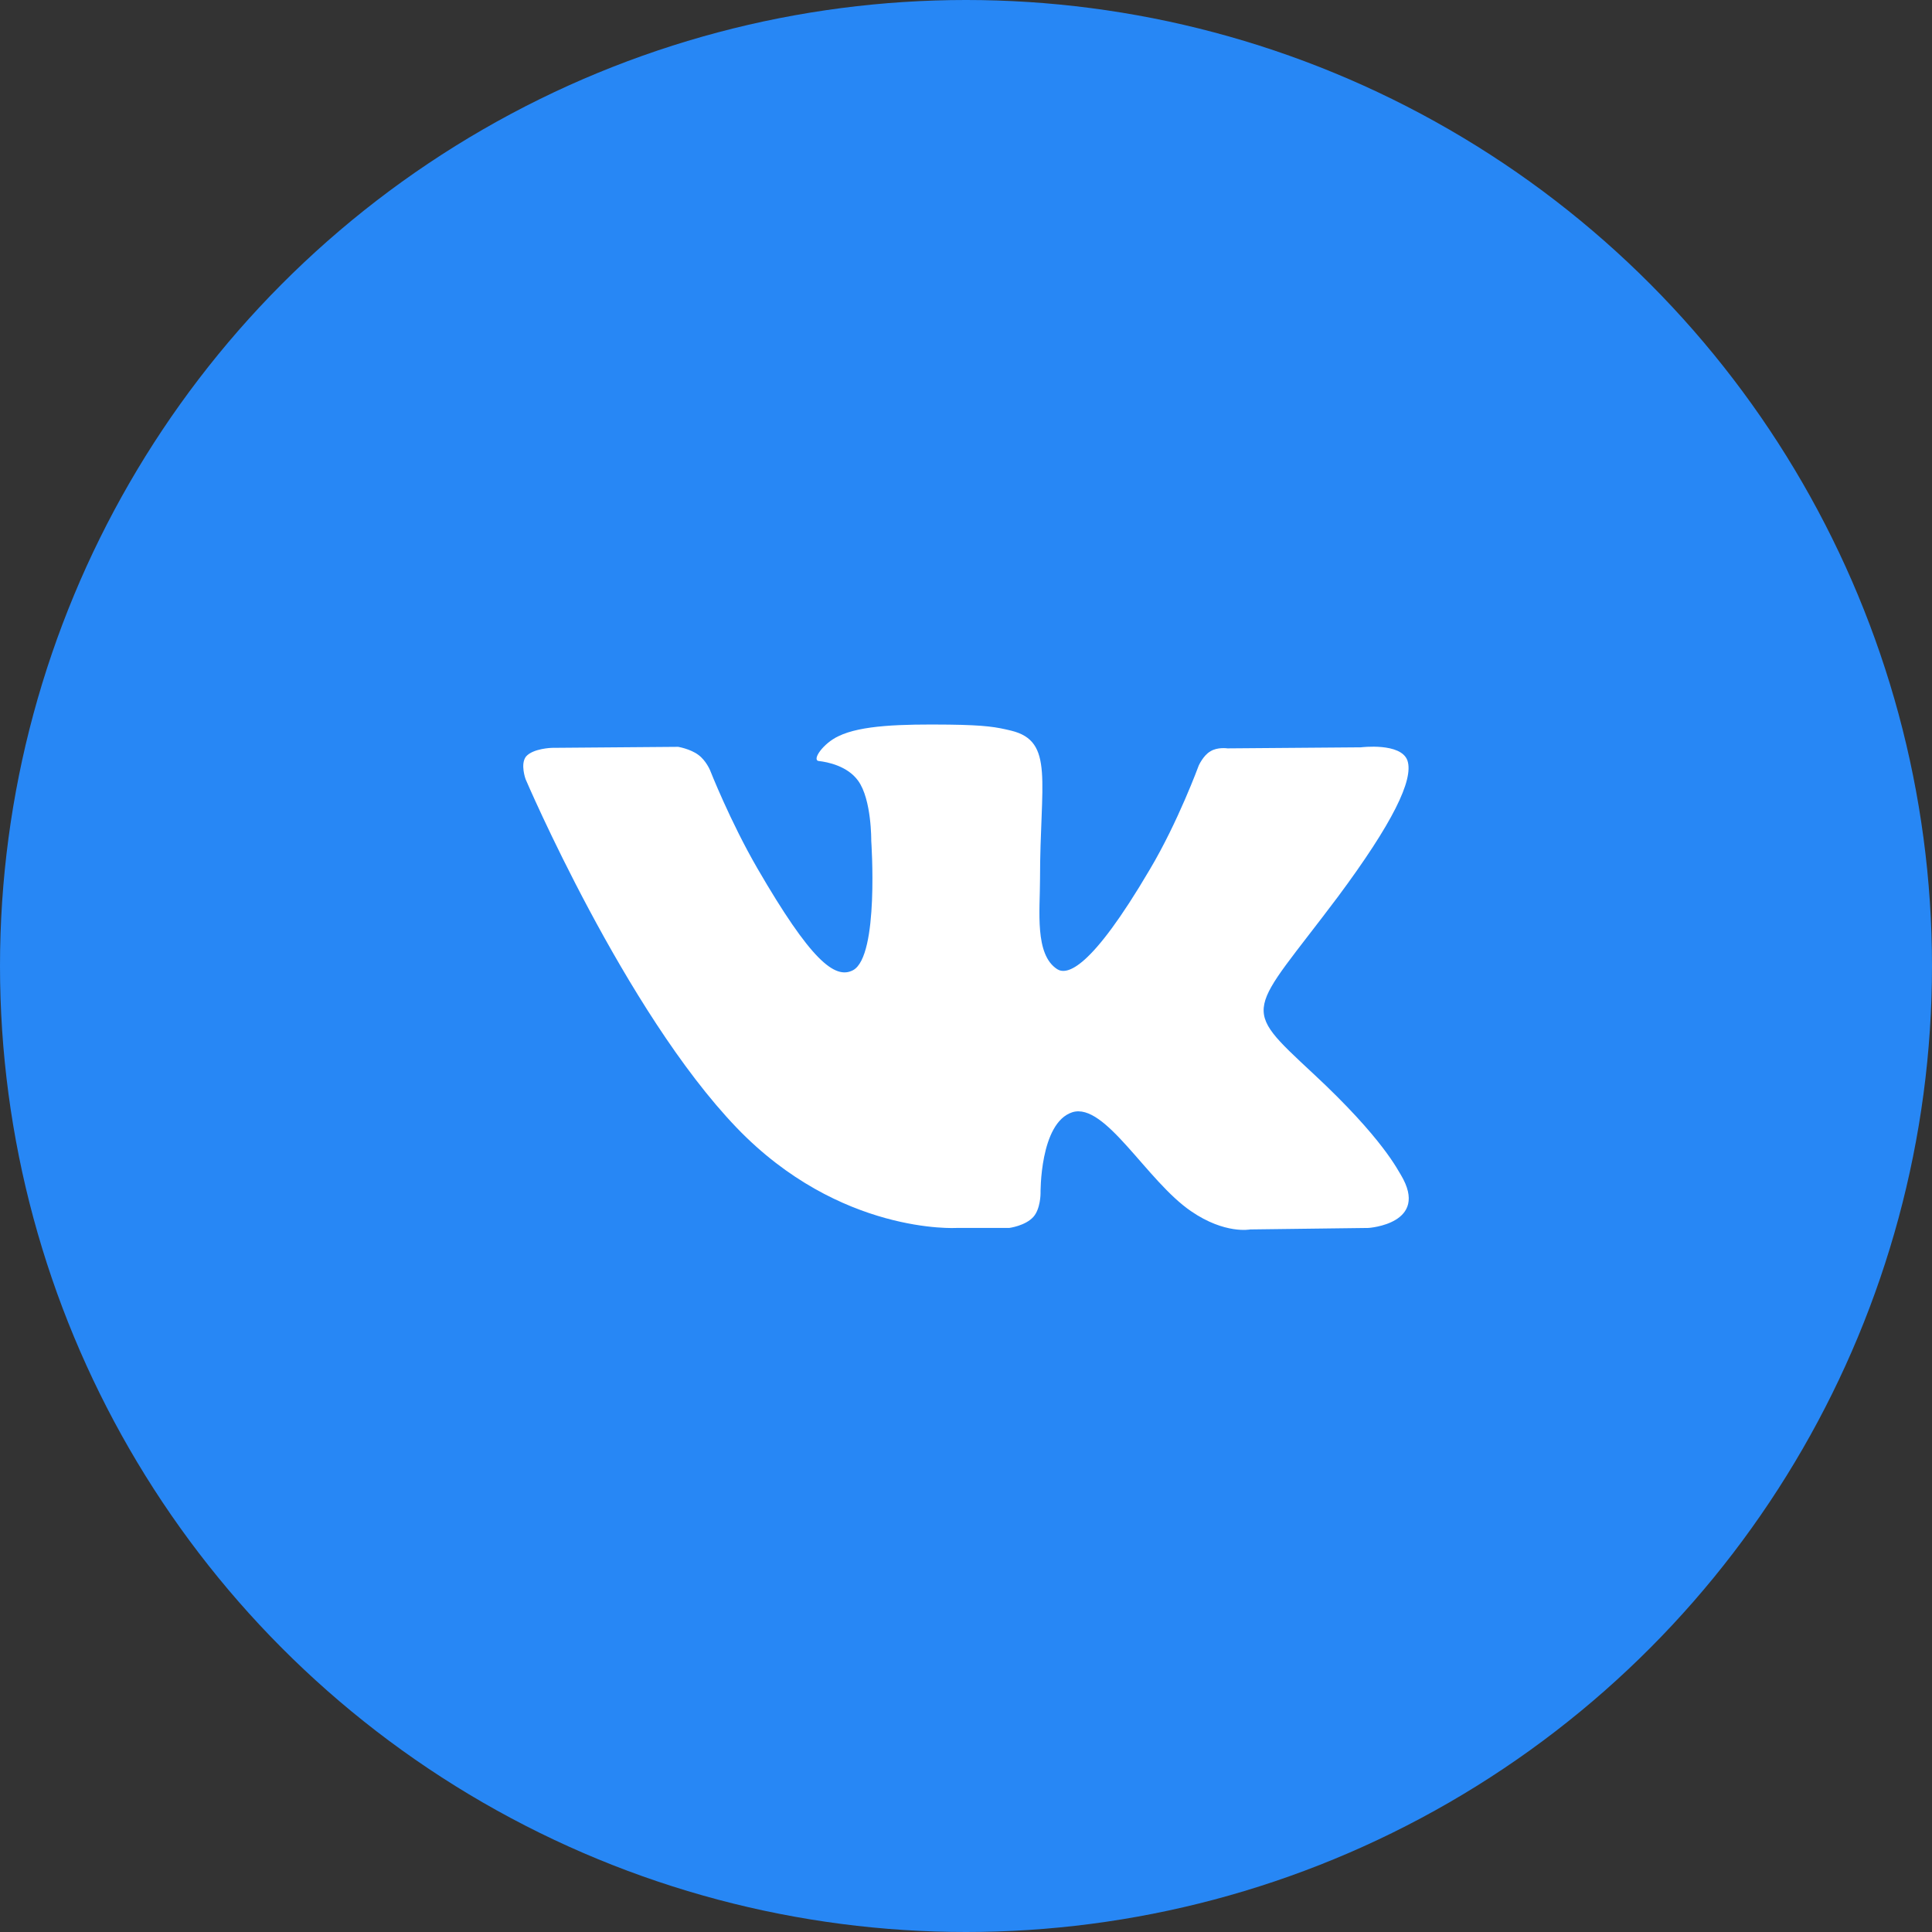 <svg width="48" height="48" viewBox="0 0 48 48" fill="none" xmlns="http://www.w3.org/2000/svg">
<rect x="0" y="0" width="48" height="48" fill="#333333" stroke="none"/>
<circle cx="24" cy="24" r="24" fill="#2787F5"/>
<path d="M34 30.508L31.062 30.545C31.062 30.545 30.434 30.671 29.593 30.093C28.488 29.34 27.459 27.381 26.643 27.633C25.827 27.896 25.852 29.654 25.852 29.654C25.852 29.654 25.852 30.03 25.676 30.231C25.475 30.457 25.073 30.508 25.073 30.508H23.767C23.767 30.508 20.867 30.683 18.306 28.022C15.519 25.121 13.058 19.358 13.058 19.358C13.058 19.358 12.92 18.982 13.07 18.794C13.246 18.593 13.711 18.58 13.711 18.58L16.849 18.555C16.849 18.555 17.151 18.605 17.352 18.756C17.54 18.894 17.64 19.133 17.64 19.133C17.64 19.133 18.143 20.413 18.821 21.581C20.139 23.853 20.742 24.343 21.194 24.104C21.847 23.753 21.646 20.89 21.646 20.89C21.646 20.89 21.658 19.861 21.319 19.396C21.056 19.032 20.566 18.932 20.34 18.907C20.164 18.881 20.453 18.467 20.83 18.291C21.395 18.015 22.399 17.99 23.579 18.003C24.496 18.015 24.759 18.065 25.123 18.153C26.203 18.417 25.839 19.421 25.839 21.845C25.839 22.623 25.701 23.715 26.266 24.079C26.505 24.23 27.095 24.104 28.564 21.606C29.267 20.426 29.782 19.02 29.782 19.02C29.782 19.02 29.895 18.768 30.07 18.668C30.246 18.555 30.497 18.593 30.497 18.593L33.812 18.567C33.812 18.567 34.804 18.442 34.967 18.894C35.13 19.371 34.59 20.463 33.247 22.271C31.024 25.234 30.786 24.958 32.619 26.666C34.377 28.298 34.741 29.101 34.804 29.189C35.532 30.407 34 30.508 34 30.508Z" fill="white"/>
</svg>
